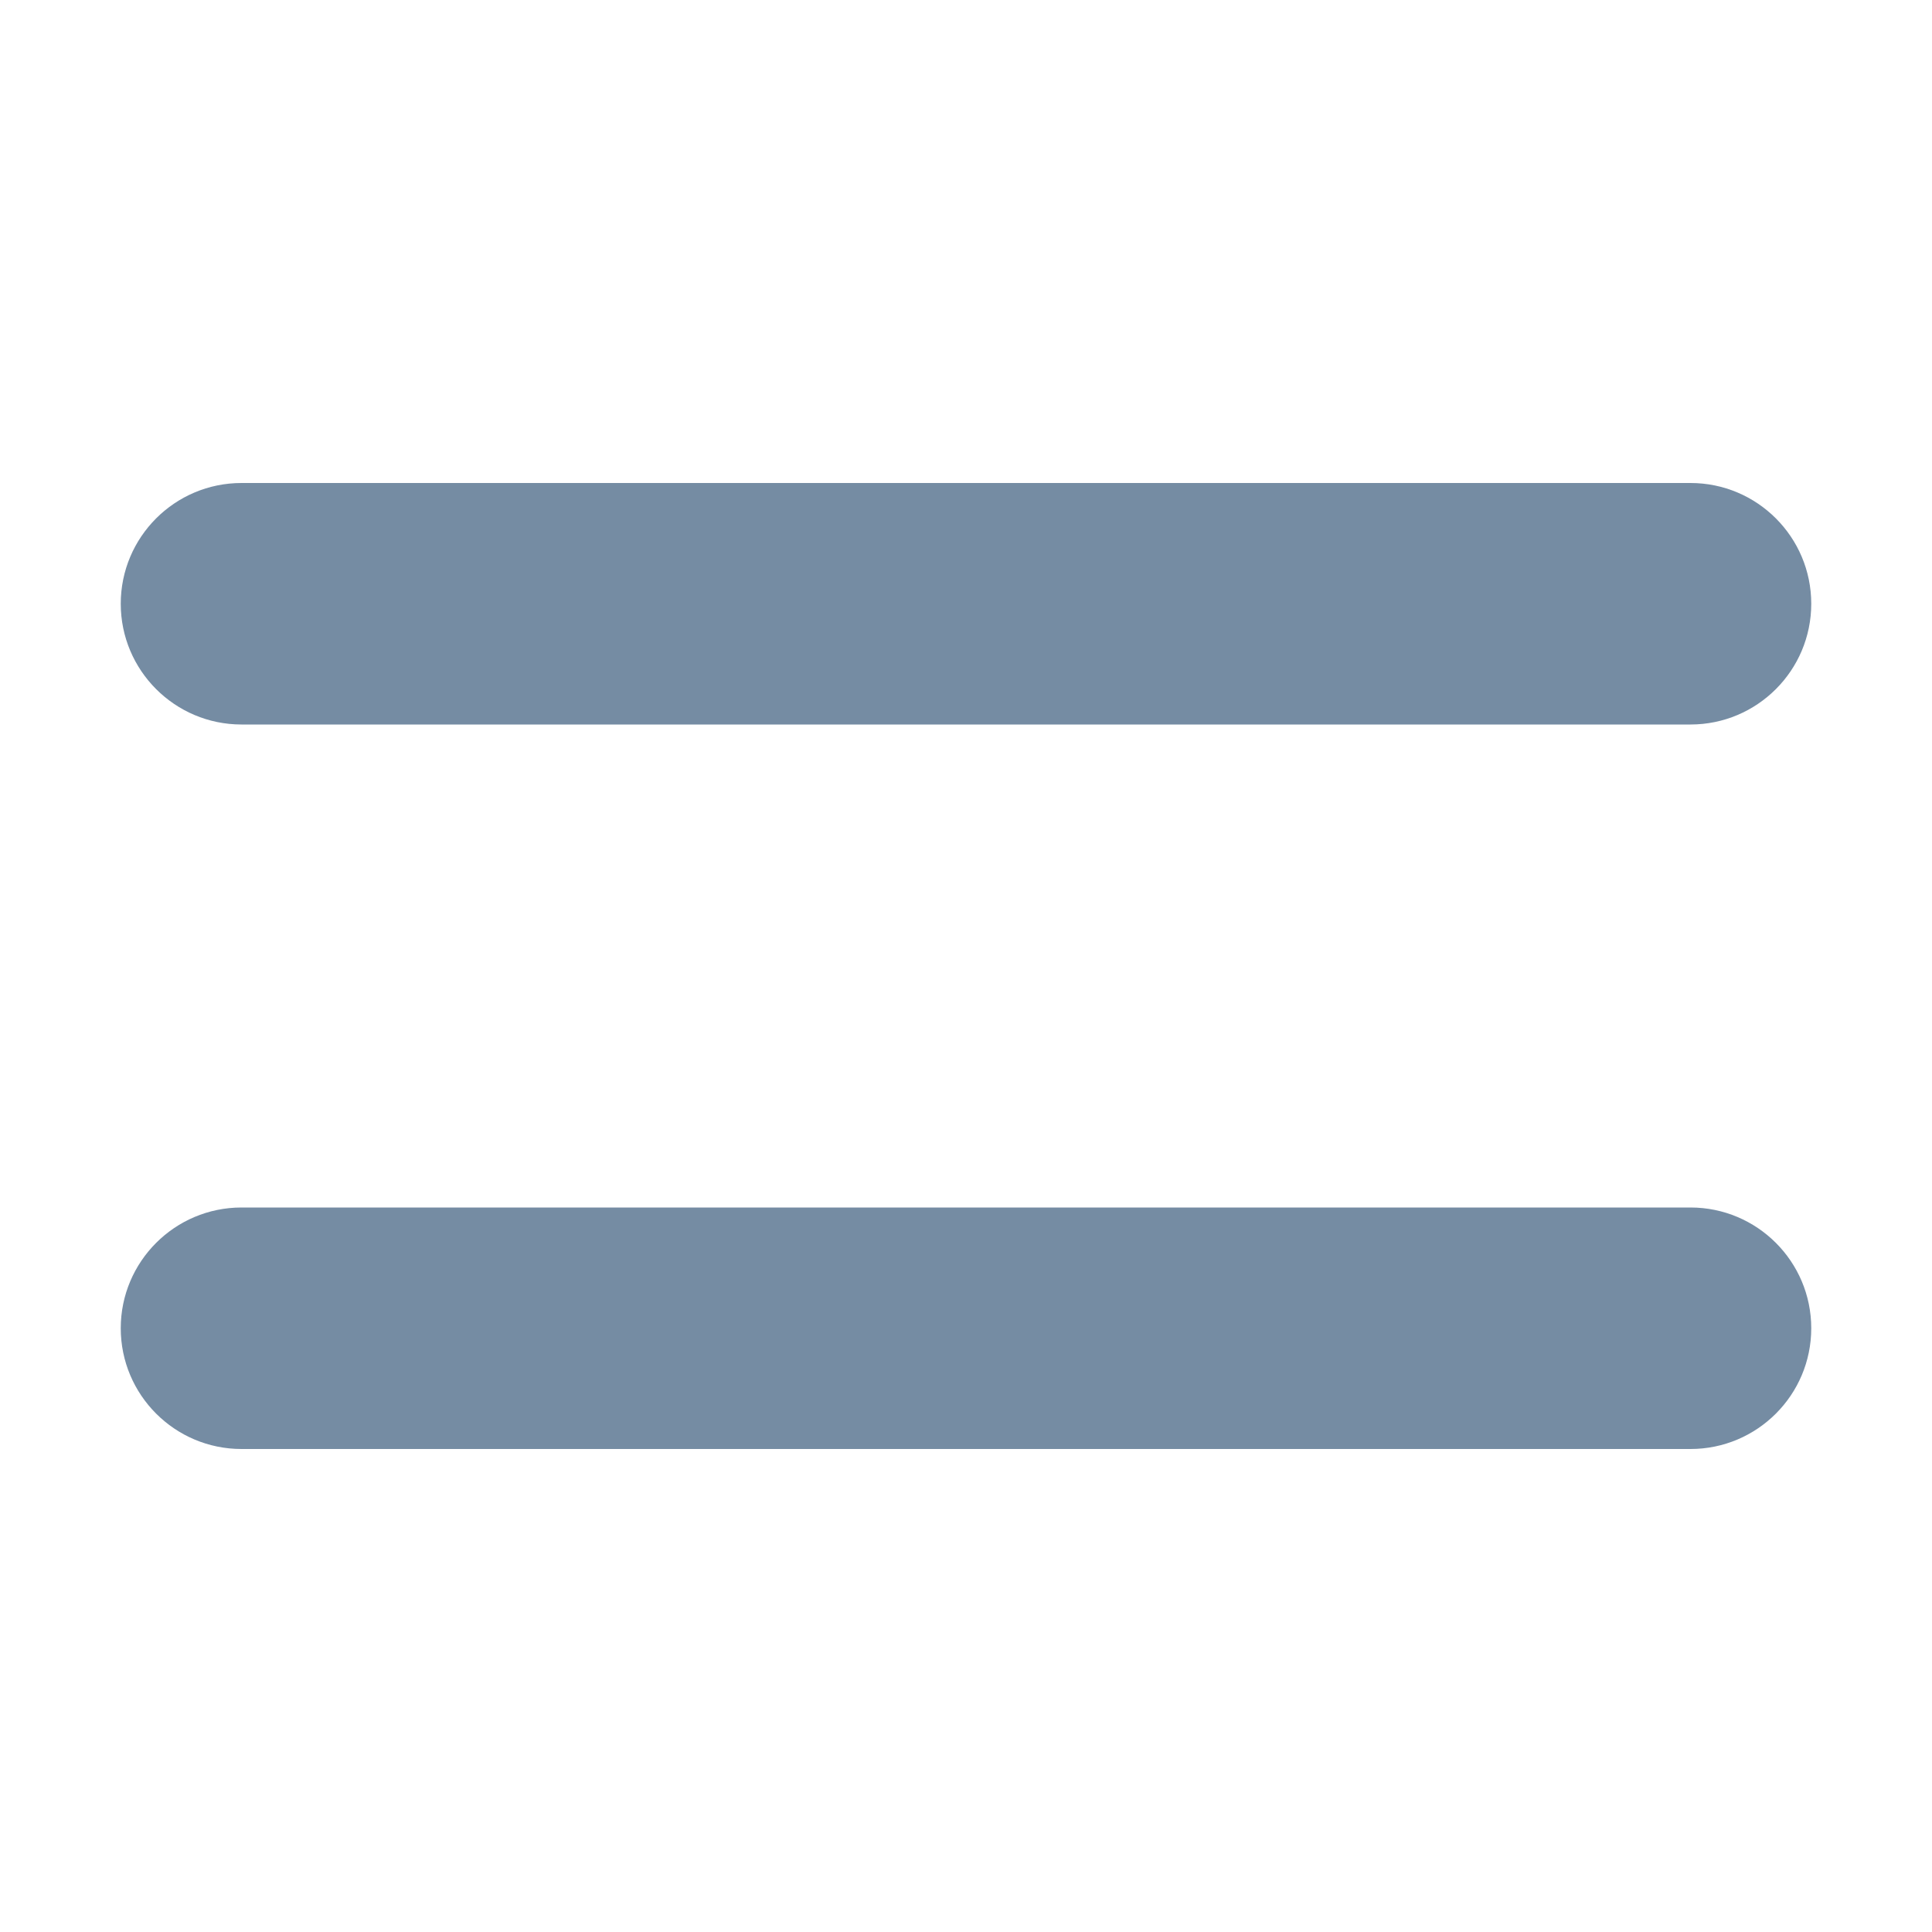 <svg xmlns="http://www.w3.org/2000/svg" width="16" height="16" viewBox="0 0 16 16">
  <path fill="#758CA3" fill-rule="evenodd" d="M2,6 C1.448,6 1,5.552 1,5 C1,4.448 1.448,4 2,4 L14,4 C14.552,4 15,4.448 15,5 C15,5.552 14.552,6 14,6 L2,6 Z M2,12 C1.448,12 1,11.552 1,11 C1,10.448 1.448,10 2,10 L14,10 C14.552,10 15,10.448 15,11 C15,11.552 14.552,12 14,12 L2,12 Z"/>
</svg>
